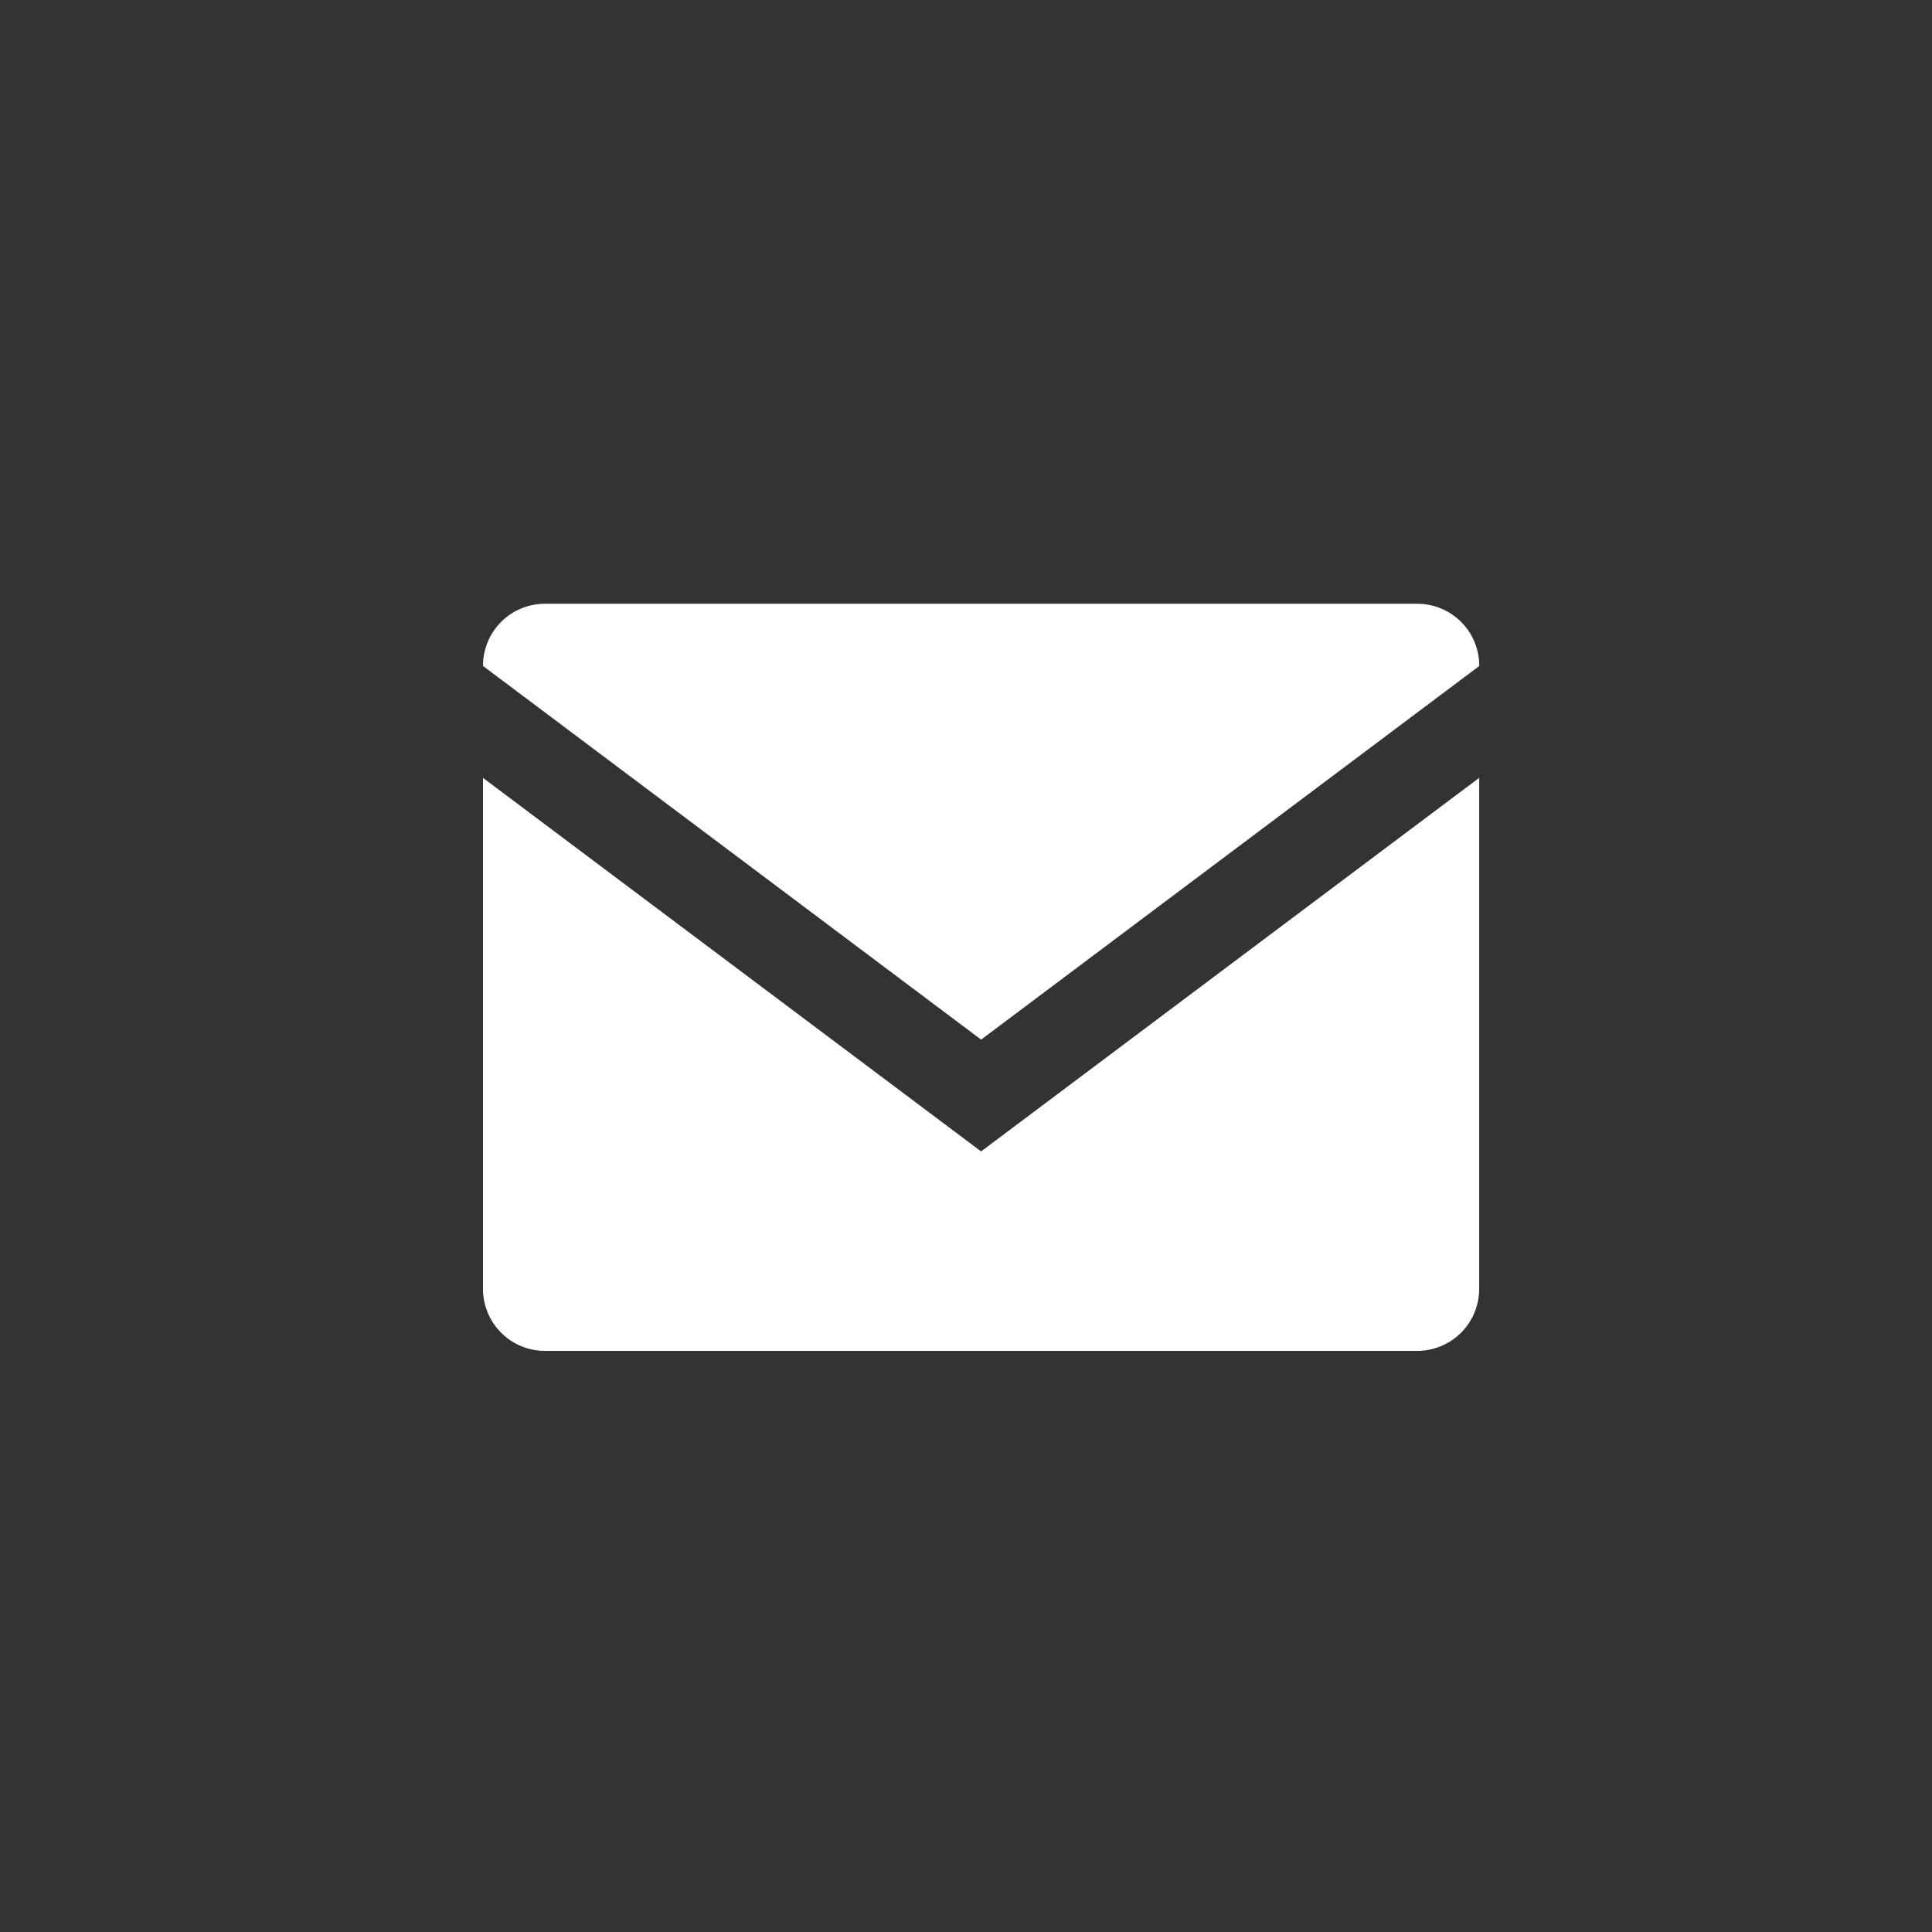 <svg width="32" height="32" viewBox="0 0 32 32" xmlns="http://www.w3.org/2000/svg"><rect x="0" y="0" width="32" height="32" fill="#333333" stroke="none"/><title>icons/share-email</title><g fill="none" fill-rule="evenodd"><path d="M16.25 17.219L8 11.03C8 10.458 8.458 10 9.031 10H23.47c.573 0 1.031.458 1.031 1.031l-8.25 6.188zm0 1.852l8.25-6.187v8.46c0 .573-.458 1.031-1.031 1.031H9.03A1.027 1.027 0 0 1 8 21.344v-8.46l8.25 6.187z" fill="#FFF"/></g></svg>